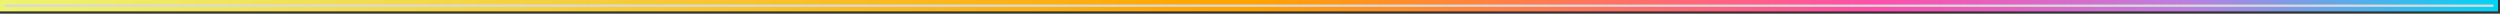 <svg width="549" height="3" viewBox="0 0 549 3" fill="none" xmlns="http://www.w3.org/2000/svg">
<rect x="0" y="0" width="549" height="3" fill="#333333" stroke="none"/>
<rect x="0.5" y="0.5" width="547.555" height="1.5" fill="#D9D9D9" stroke="url(#paint0_linear_1_24)"/>
<defs>
<linearGradient id="paint0_linear_1_24" x1="0" y1="1.25" x2="548.555" y2="1.25" gradientUnits="userSpaceOnUse">
<stop stop-color="#EDF370"/>
<stop offset="0.5" stop-color="#FFA300"/>
<stop offset="0.75" stop-color="#FF4EAB"/>
<stop offset="0.875" stop-color="#BD7EDE"/>
<stop offset="1" stop-color="#00D4F4"/>
</linearGradient>
</defs>
</svg>
